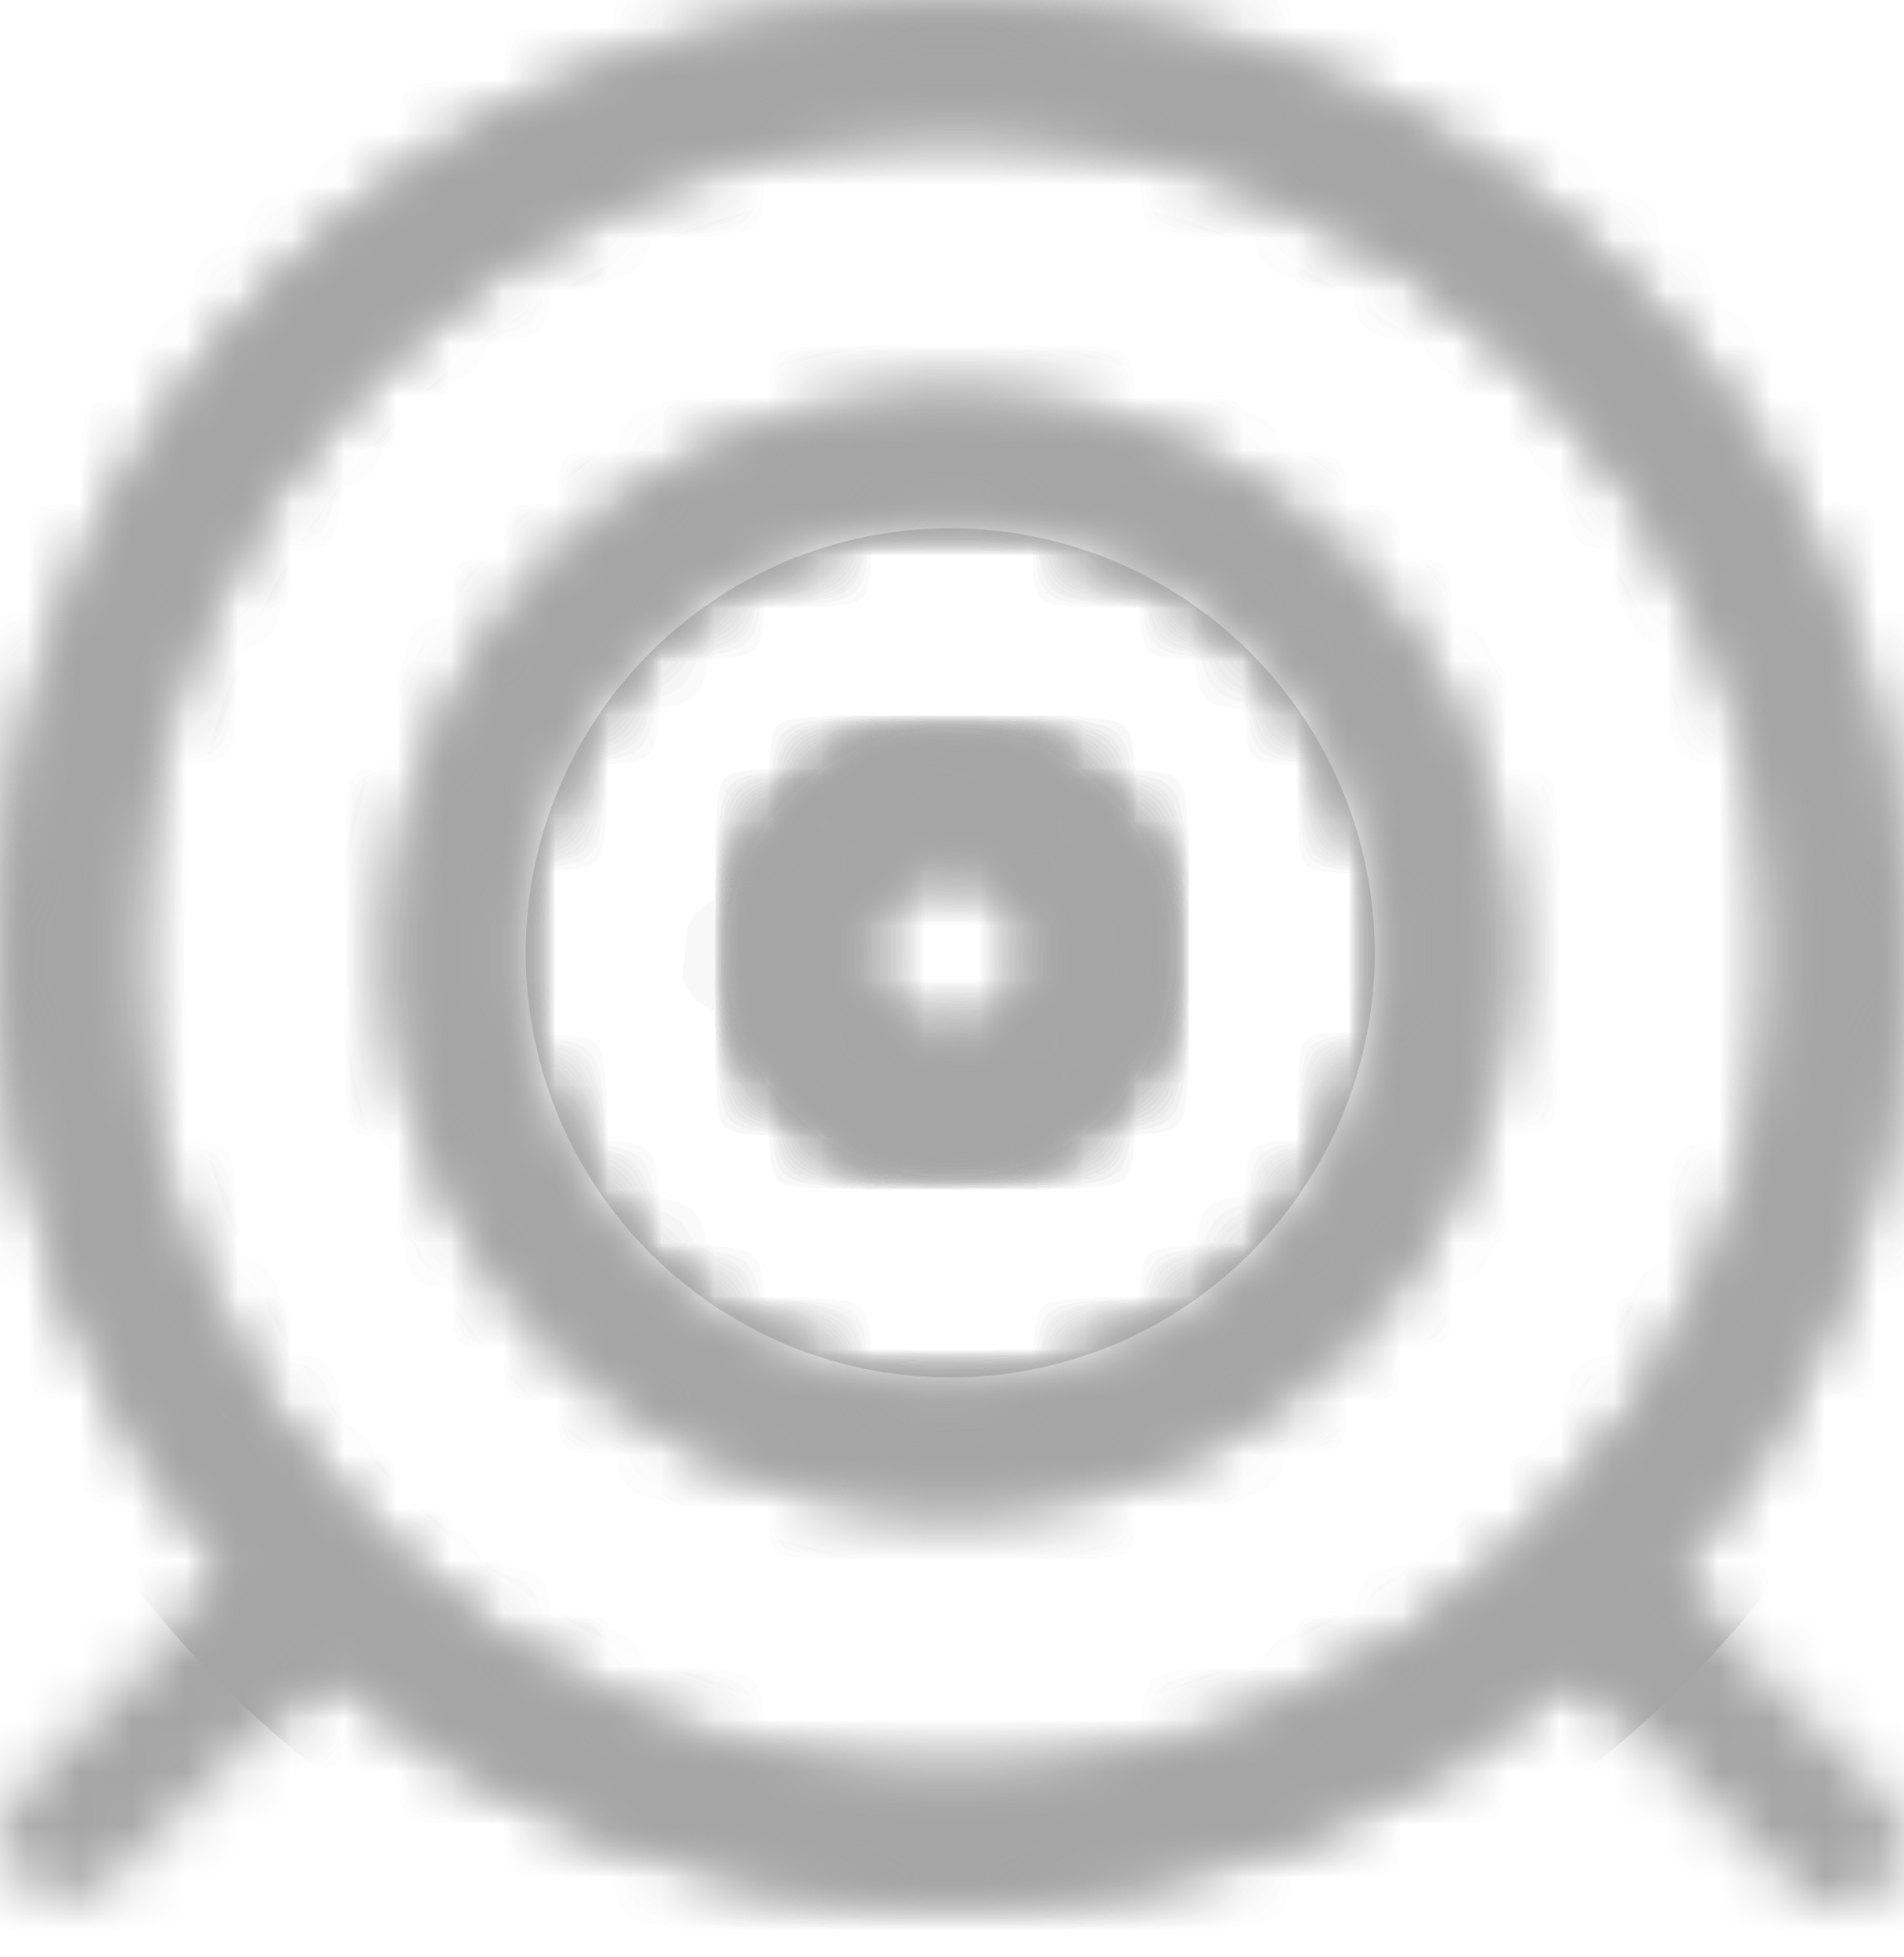 ﻿<?xml version="1.0" encoding="utf-8"?>
<svg version="1.1" xmlns:xlink="http://www.w3.org/1999/xlink" width="36px" height="37px" xmlns="http://www.w3.org/2000/svg">
  <defs>
    <mask fill="white" id="clip211">
      <path d="M 33.922 35.666  C 34.396 36.14  35.165 36.14  35.639 35.666  C 36.113 35.192  36.113 34.423  35.639 33.949  L 31.545 29.856  C 34.315 26.693  35.994 22.551  35.994 18.016  C 35.994 8.087  27.945 0.038  18.016 0.038  C 8.087 0.038  0.038 8.087  0.038 18.016  C 0.038 22.521  1.695 26.638  4.432 29.793  L 0.394 33.831  C -0.08 34.305  -0.08 35.073  0.394 35.548  C 0.868 36.022  1.637 36.022  2.111 35.548  L 6.143 31.515  C 9.31 34.303  13.465 35.994  18.016 35.994  C 22.537 35.994  26.668 34.326  29.826 31.571  L 33.922 35.666  Z M 32.345 24.068  C 33.155 22.153  33.566 20.117  33.566 18.016  C 33.566 15.916  33.155 13.88  32.345 11.964  C 31.562 10.113  30.441 8.45  29.012 7.021  C 27.583 5.592  25.92 4.47  24.068 3.687  C 22.153 2.877  20.117 2.466  18.016 2.466  C 15.916 2.466  13.88 2.877  11.964 3.687  C 10.113 4.47  8.45 5.592  7.021 7.021  C 5.592 8.45  4.47 10.113  3.687 11.964  C 2.877 13.88  2.466 15.916  2.466 18.016  C 2.466 20.117  2.877 22.153  3.687 24.068  C 4.47 25.92  5.592 27.583  7.021 29.012  C 8.45 30.441  10.113 31.562  11.964 32.345  C 13.88 33.155  15.916 33.566  18.016 33.566  C 20.117 33.566  22.153 33.155  24.068 32.345  C 25.92 31.562  27.583 30.441  29.012 29.012  C 30.441 27.583  31.562 25.92  32.345 24.068  Z M 17.967 28.548  C 12.149 28.548  7.432 23.831  7.432 18.013  C 7.432 12.194  12.149 7.478  17.967 7.478  C 23.785 7.478  28.502 12.194  28.502 18.013  C 28.502 23.831  23.785 28.548  17.967 28.548  Z M 23.792 12.187  C 22.236 10.631  20.167 9.775  17.967 9.775  C 15.766 9.775  13.698 10.631  12.142 12.187  C 10.586 13.743  9.729 15.812  9.729 18.013  C 9.729 20.213  10.586 22.282  12.142 23.838  C 13.698 25.394  15.766 26.251  17.967 26.251  C 20.167 26.251  22.236 25.394  23.792 23.838  C 25.348 22.282  26.205 20.213  26.205 18.013  C 26.205 15.812  25.348 13.743  23.792 12.187  Z M 17.967 22.037  C 15.744 22.037  13.942 20.235  13.942 18.013  C 13.942 15.79  15.744 13.988  17.967 13.988  C 20.19 13.988  21.991 15.79  21.991 18.013  C 21.991 20.235  20.19 22.037  17.967 22.037  Z M 17.967 22.037  C 15.744 22.037  13.942 20.235  13.942 18.013  C 13.942 15.79  15.744 13.988  17.967 13.988  C 20.19 13.988  21.991 15.79  21.991 18.013  C 21.991 20.235  20.19 22.037  17.967 22.037  Z M 17.967 22.037  C 15.744 22.037  13.942 20.235  13.942 18.013  C 13.942 15.79  15.744 13.988  17.967 13.988  C 20.19 13.988  21.991 15.79  21.991 18.013  C 21.991 20.235  20.19 22.037  17.967 22.037  Z M 17.967 16.285  C 17.014 16.285  16.239 17.06  16.239 18.013  C 16.239 18.965  17.014 19.74  17.967 19.74  C 18.92 19.74  19.695 18.965  19.695 18.013  C 19.695 17.06  18.92 16.285  17.967 16.285  Z M 17.967 16.285  C 17.014 16.285  16.239 17.06  16.239 18.013  C 16.239 18.965  17.014 19.74  17.967 19.74  C 18.92 19.74  19.695 18.965  19.695 18.013  C 19.695 17.06  18.92 16.285  17.967 16.285  Z M 17.967 16.285  C 17.014 16.285  16.239 17.06  16.239 18.013  C 16.239 18.965  17.014 19.74  17.967 19.74  C 18.92 19.74  19.695 18.965  19.695 18.013  C 19.695 17.06  18.92 16.285  17.967 16.285  Z " fill-rule="evenodd" />
    </mask>
  </defs>
  <g transform="matrix(1 0 0 1 -363 -886 )">
    <path d="M 33.922 35.666  C 34.396 36.14  35.165 36.14  35.639 35.666  C 36.113 35.192  36.113 34.423  35.639 33.949  L 31.545 29.856  C 34.315 26.693  35.994 22.551  35.994 18.016  C 35.994 8.087  27.945 0.038  18.016 0.038  C 8.087 0.038  0.038 8.087  0.038 18.016  C 0.038 22.521  1.695 26.638  4.432 29.793  L 0.394 33.831  C -0.08 34.305  -0.08 35.073  0.394 35.548  C 0.868 36.022  1.637 36.022  2.111 35.548  L 6.143 31.515  C 9.31 34.303  13.465 35.994  18.016 35.994  C 22.537 35.994  26.668 34.326  29.826 31.571  L 33.922 35.666  Z M 32.345 24.068  C 33.155 22.153  33.566 20.117  33.566 18.016  C 33.566 15.916  33.155 13.88  32.345 11.964  C 31.562 10.113  30.441 8.45  29.012 7.021  C 27.583 5.592  25.92 4.47  24.068 3.687  C 22.153 2.877  20.117 2.466  18.016 2.466  C 15.916 2.466  13.88 2.877  11.964 3.687  C 10.113 4.47  8.45 5.592  7.021 7.021  C 5.592 8.45  4.47 10.113  3.687 11.964  C 2.877 13.88  2.466 15.916  2.466 18.016  C 2.466 20.117  2.877 22.153  3.687 24.068  C 4.47 25.92  5.592 27.583  7.021 29.012  C 8.45 30.441  10.113 31.562  11.964 32.345  C 13.88 33.155  15.916 33.566  18.016 33.566  C 20.117 33.566  22.153 33.155  24.068 32.345  C 25.92 31.562  27.583 30.441  29.012 29.012  C 30.441 27.583  31.562 25.92  32.345 24.068  Z M 17.967 28.548  C 12.149 28.548  7.432 23.831  7.432 18.013  C 7.432 12.194  12.149 7.478  17.967 7.478  C 23.785 7.478  28.502 12.194  28.502 18.013  C 28.502 23.831  23.785 28.548  17.967 28.548  Z M 23.792 12.187  C 22.236 10.631  20.167 9.775  17.967 9.775  C 15.766 9.775  13.698 10.631  12.142 12.187  C 10.586 13.743  9.729 15.812  9.729 18.013  C 9.729 20.213  10.586 22.282  12.142 23.838  C 13.698 25.394  15.766 26.251  17.967 26.251  C 20.167 26.251  22.236 25.394  23.792 23.838  C 25.348 22.282  26.205 20.213  26.205 18.013  C 26.205 15.812  25.348 13.743  23.792 12.187  Z M 17.967 22.037  C 15.744 22.037  13.942 20.235  13.942 18.013  C 13.942 15.79  15.744 13.988  17.967 13.988  C 20.19 13.988  21.991 15.79  21.991 18.013  C 21.991 20.235  20.19 22.037  17.967 22.037  Z M 17.967 22.037  C 15.744 22.037  13.942 20.235  13.942 18.013  C 13.942 15.79  15.744 13.988  17.967 13.988  C 20.19 13.988  21.991 15.79  21.991 18.013  C 21.991 20.235  20.19 22.037  17.967 22.037  Z M 17.967 22.037  C 15.744 22.037  13.942 20.235  13.942 18.013  C 13.942 15.79  15.744 13.988  17.967 13.988  C 20.19 13.988  21.991 15.79  21.991 18.013  C 21.991 20.235  20.19 22.037  17.967 22.037  Z M 17.967 16.285  C 17.014 16.285  16.239 17.06  16.239 18.013  C 16.239 18.965  17.014 19.74  17.967 19.74  C 18.92 19.74  19.695 18.965  19.695 18.013  C 19.695 17.06  18.92 16.285  17.967 16.285  Z M 17.967 16.285  C 17.014 16.285  16.239 17.06  16.239 18.013  C 16.239 18.965  17.014 19.74  17.967 19.74  C 18.92 19.74  19.695 18.965  19.695 18.013  C 19.695 17.06  18.92 16.285  17.967 16.285  Z M 17.967 16.285  C 17.014 16.285  16.239 17.06  16.239 18.013  C 16.239 18.965  17.014 19.74  17.967 19.74  C 18.92 19.74  19.695 18.965  19.695 18.013  C 19.695 17.06  18.92 16.285  17.967 16.285  Z " fill-rule="nonzero" fill="#a5a5a5" stroke="none" fill-opacity="0" transform="matrix(1 0 0 1 363 886 )" />
    <path d="M 33.922 35.666  C 34.396 36.14  35.165 36.14  35.639 35.666  C 36.113 35.192  36.113 34.423  35.639 33.949  L 31.545 29.856  C 34.315 26.693  35.994 22.551  35.994 18.016  C 35.994 8.087  27.945 0.038  18.016 0.038  C 8.087 0.038  0.038 8.087  0.038 18.016  C 0.038 22.521  1.695 26.638  4.432 29.793  L 0.394 33.831  C -0.08 34.305  -0.08 35.073  0.394 35.548  C 0.868 36.022  1.637 36.022  2.111 35.548  L 6.143 31.515  C 9.31 34.303  13.465 35.994  18.016 35.994  C 22.537 35.994  26.668 34.326  29.826 31.571  L 33.922 35.666  Z " stroke-width="8" stroke="#a5a5a5" fill="none" transform="matrix(1 0 0 1 363 886 )" mask="url(#clip211)" />
    <path d="M 32.345 24.068  C 33.155 22.153  33.566 20.117  33.566 18.016  C 33.566 15.916  33.155 13.88  32.345 11.964  C 31.562 10.113  30.441 8.45  29.012 7.021  C 27.583 5.592  25.92 4.47  24.068 3.687  C 22.153 2.877  20.117 2.466  18.016 2.466  C 15.916 2.466  13.88 2.877  11.964 3.687  C 10.113 4.47  8.45 5.592  7.021 7.021  C 5.592 8.45  4.47 10.113  3.687 11.964  C 2.877 13.88  2.466 15.916  2.466 18.016  C 2.466 20.117  2.877 22.153  3.687 24.068  C 4.47 25.92  5.592 27.583  7.021 29.012  C 8.45 30.441  10.113 31.562  11.964 32.345  C 13.88 33.155  15.916 33.566  18.016 33.566  C 20.117 33.566  22.153 33.155  24.068 32.345  C 25.92 31.562  27.583 30.441  29.012 29.012  C 30.441 27.583  31.562 25.92  32.345 24.068  Z " stroke-width="8" stroke="#a5a5a5" fill="none" transform="matrix(1 0 0 1 363 886 )" mask="url(#clip211)" />
    <path d="M 17.967 28.548  C 12.149 28.548  7.432 23.831  7.432 18.013  C 7.432 12.194  12.149 7.478  17.967 7.478  C 23.785 7.478  28.502 12.194  28.502 18.013  C 28.502 23.831  23.785 28.548  17.967 28.548  Z " stroke-width="8" stroke="#a5a5a5" fill="none" transform="matrix(1 0 0 1 363 886 )" mask="url(#clip211)" />
    <path d="M 23.792 12.187  C 22.236 10.631  20.167 9.775  17.967 9.775  C 15.766 9.775  13.698 10.631  12.142 12.187  C 10.586 13.743  9.729 15.812  9.729 18.013  C 9.729 20.213  10.586 22.282  12.142 23.838  C 13.698 25.394  15.766 26.251  17.967 26.251  C 20.167 26.251  22.236 25.394  23.792 23.838  C 25.348 22.282  26.205 20.213  26.205 18.013  C 26.205 15.812  25.348 13.743  23.792 12.187  Z " stroke-width="8" stroke="#a5a5a5" fill="none" transform="matrix(1 0 0 1 363 886 )" mask="url(#clip211)" />
    <path d="M 17.967 22.037  C 15.744 22.037  13.942 20.235  13.942 18.013  C 13.942 15.79  15.744 13.988  17.967 13.988  C 20.19 13.988  21.991 15.79  21.991 18.013  C 21.991 20.235  20.19 22.037  17.967 22.037  Z " stroke-width="8" stroke="#a5a5a5" fill="none" transform="matrix(1 0 0 1 363 886 )" mask="url(#clip211)" />
    <path d="M 17.967 22.037  C 15.744 22.037  13.942 20.235  13.942 18.013  C 13.942 15.79  15.744 13.988  17.967 13.988  C 20.19 13.988  21.991 15.79  21.991 18.013  C 21.991 20.235  20.19 22.037  17.967 22.037  Z " stroke-width="8" stroke="#a5a5a5" fill="none" transform="matrix(1 0 0 1 363 886 )" mask="url(#clip211)" />
    <path d="M 17.967 22.037  C 15.744 22.037  13.942 20.235  13.942 18.013  C 13.942 15.79  15.744 13.988  17.967 13.988  C 20.19 13.988  21.991 15.79  21.991 18.013  C 21.991 20.235  20.19 22.037  17.967 22.037  Z " stroke-width="8" stroke="#a5a5a5" fill="none" transform="matrix(1 0 0 1 363 886 )" mask="url(#clip211)" />
    <path d="M 17.967 16.285  C 17.014 16.285  16.239 17.06  16.239 18.013  C 16.239 18.965  17.014 19.74  17.967 19.74  C 18.92 19.74  19.695 18.965  19.695 18.013  C 19.695 17.06  18.92 16.285  17.967 16.285  Z " stroke-width="8" stroke="#a5a5a5" fill="none" transform="matrix(1 0 0 1 363 886 )" mask="url(#clip211)" />
    <path d="M 17.967 16.285  C 17.014 16.285  16.239 17.06  16.239 18.013  C 16.239 18.965  17.014 19.74  17.967 19.74  C 18.92 19.74  19.695 18.965  19.695 18.013  C 19.695 17.06  18.92 16.285  17.967 16.285  Z " stroke-width="8" stroke="#a5a5a5" fill="none" transform="matrix(1 0 0 1 363 886 )" mask="url(#clip211)" />
    <path d="M 17.967 16.285  C 17.014 16.285  16.239 17.06  16.239 18.013  C 16.239 18.965  17.014 19.74  17.967 19.74  C 18.92 19.74  19.695 18.965  19.695 18.013  C 19.695 17.06  18.92 16.285  17.967 16.285  Z " stroke-width="8" stroke="#a5a5a5" fill="none" transform="matrix(1 0 0 1 363 886 )" mask="url(#clip211)" />
  </g>
</svg>